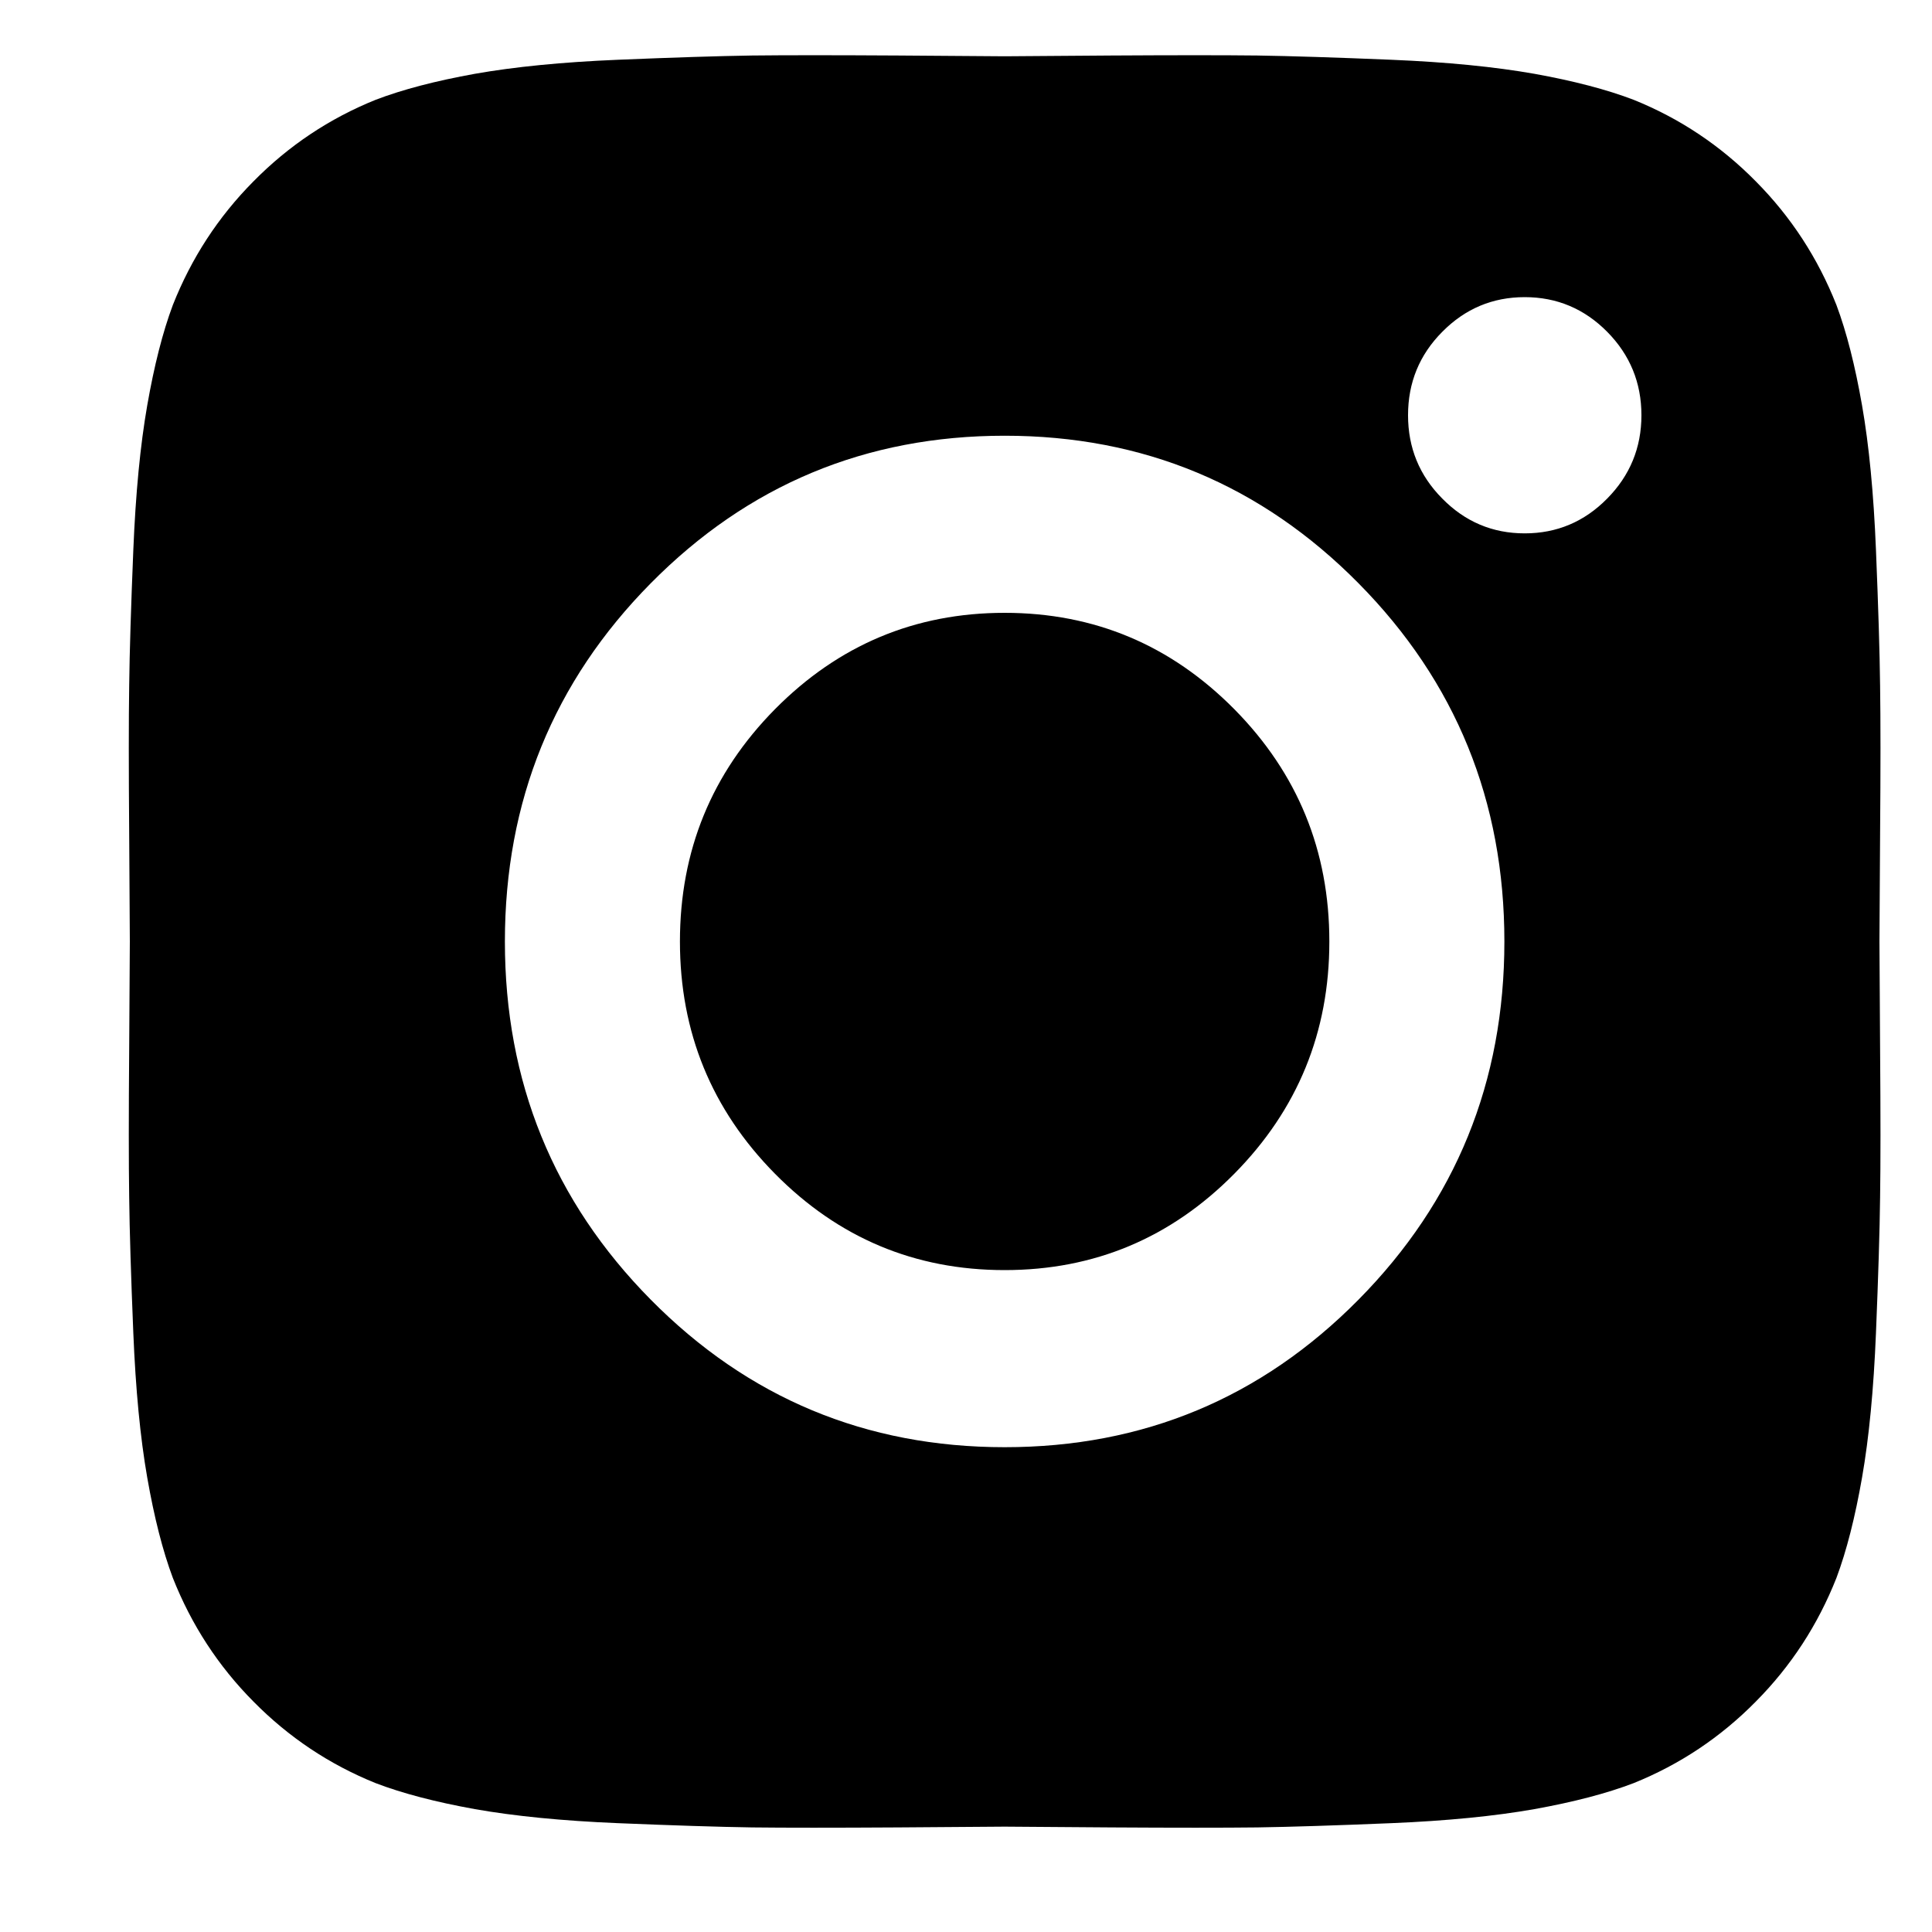 <svg width="15px" height="15px" viewBox="59 2 15 15" version="1.1" xmlns="http://www.w3.org/2000/svg" xmlns:xlink="http://www.w3.org/1999/xlink">
    <!-- Generator: Sketch 42 (36781) - http://www.bohemiancoding.com/sketch -->
    <desc>Created with Sketch.</desc>
    <defs></defs>
    <path d="M69.321,9.31 C69.321,8.605 69.075,8.004 68.583,7.506 C68.09,7.008 67.496,6.758 66.8,6.758 C66.104,6.758 65.51,7.008 65.017,7.506 C64.525,8.004 64.279,8.605 64.279,9.31 C64.279,10.014 64.525,10.615 65.017,11.113 C65.51,11.612 66.104,11.861 66.8,11.861 C67.496,11.861 68.09,11.612 68.583,11.113 C69.075,10.615 69.321,10.014 69.321,9.31 Z M70.68,9.31 C70.68,10.399 70.303,11.326 69.548,12.09 C68.793,12.854 67.877,13.236 66.8,13.236 C65.723,13.236 64.807,12.854 64.052,12.09 C63.297,11.326 62.92,10.399 62.92,9.31 C62.92,8.22 63.297,7.293 64.052,6.529 C64.807,5.765 65.723,5.383 66.8,5.383 C67.877,5.383 68.793,5.765 69.548,6.529 C70.303,7.293 70.68,8.22 70.68,9.31 Z M71.744,5.224 C71.744,5.476 71.655,5.692 71.478,5.871 C71.301,6.051 71.087,6.141 70.838,6.141 C70.588,6.141 70.375,6.051 70.198,5.871 C70.02,5.692 69.932,5.476 69.932,5.224 C69.932,4.971 70.02,4.755 70.198,4.576 C70.375,4.397 70.588,4.307 70.838,4.307 C71.087,4.307 71.301,4.397 71.478,4.576 C71.655,4.755 71.744,4.971 71.744,5.224 Z M66.8,2.437 C66.75,2.437 66.475,2.435 65.975,2.431 C65.476,2.428 65.097,2.428 64.838,2.431 C64.579,2.435 64.232,2.446 63.798,2.464 C63.363,2.482 62.993,2.519 62.687,2.573 C62.382,2.628 62.125,2.695 61.916,2.775 C61.557,2.92 61.241,3.131 60.968,3.408 C60.694,3.684 60.486,4.004 60.342,4.368 C60.263,4.579 60.197,4.839 60.143,5.148 C60.089,5.457 60.053,5.831 60.035,6.271 C60.017,6.711 60.006,7.062 60.003,7.324 C59.999,7.586 59.999,7.97 60.003,8.475 C60.006,8.98 60.008,9.259 60.008,9.31 C60.008,9.36 60.006,9.639 60.003,10.144 C59.999,10.65 59.999,11.033 60.003,11.295 C60.006,11.557 60.017,11.908 60.035,12.348 C60.053,12.788 60.089,13.162 60.143,13.471 C60.197,13.78 60.263,14.04 60.342,14.251 C60.486,14.615 60.694,14.935 60.968,15.211 C61.241,15.488 61.557,15.699 61.916,15.844 C62.125,15.924 62.382,15.991 62.687,16.046 C62.993,16.1 63.363,16.137 63.798,16.155 C64.232,16.173 64.579,16.184 64.838,16.188 C65.097,16.191 65.476,16.191 65.975,16.188 C66.475,16.184 66.75,16.182 66.8,16.182 C66.85,16.182 67.125,16.184 67.625,16.188 C68.124,16.191 68.503,16.191 68.762,16.188 C69.021,16.184 69.368,16.173 69.802,16.155 C70.237,16.137 70.607,16.1 70.913,16.046 C71.218,15.991 71.475,15.924 71.684,15.844 C72.043,15.699 72.359,15.488 72.632,15.211 C72.906,14.935 73.114,14.615 73.258,14.251 C73.337,14.04 73.403,13.78 73.457,13.471 C73.511,13.162 73.547,12.788 73.565,12.348 C73.583,11.908 73.594,11.557 73.597,11.295 C73.601,11.033 73.601,10.65 73.597,10.144 C73.594,9.639 73.592,9.36 73.592,9.31 C73.592,9.259 73.594,8.98 73.597,8.475 C73.601,7.97 73.601,7.586 73.597,7.324 C73.594,7.062 73.583,6.711 73.565,6.271 C73.547,5.831 73.511,5.457 73.457,5.148 C73.403,4.839 73.337,4.579 73.258,4.368 C73.114,4.004 72.906,3.684 72.632,3.408 C72.359,3.131 72.043,2.92 71.684,2.775 C71.475,2.695 71.218,2.628 70.913,2.573 C70.607,2.519 70.237,2.482 69.802,2.464 C69.368,2.446 69.021,2.435 68.762,2.431 C68.503,2.428 68.124,2.428 67.625,2.431 C67.125,2.435 66.85,2.437 66.8,2.437 Z" id="Shape" stroke="none" fill="#000000" fill-rule="nonzero"></path>
</svg>
